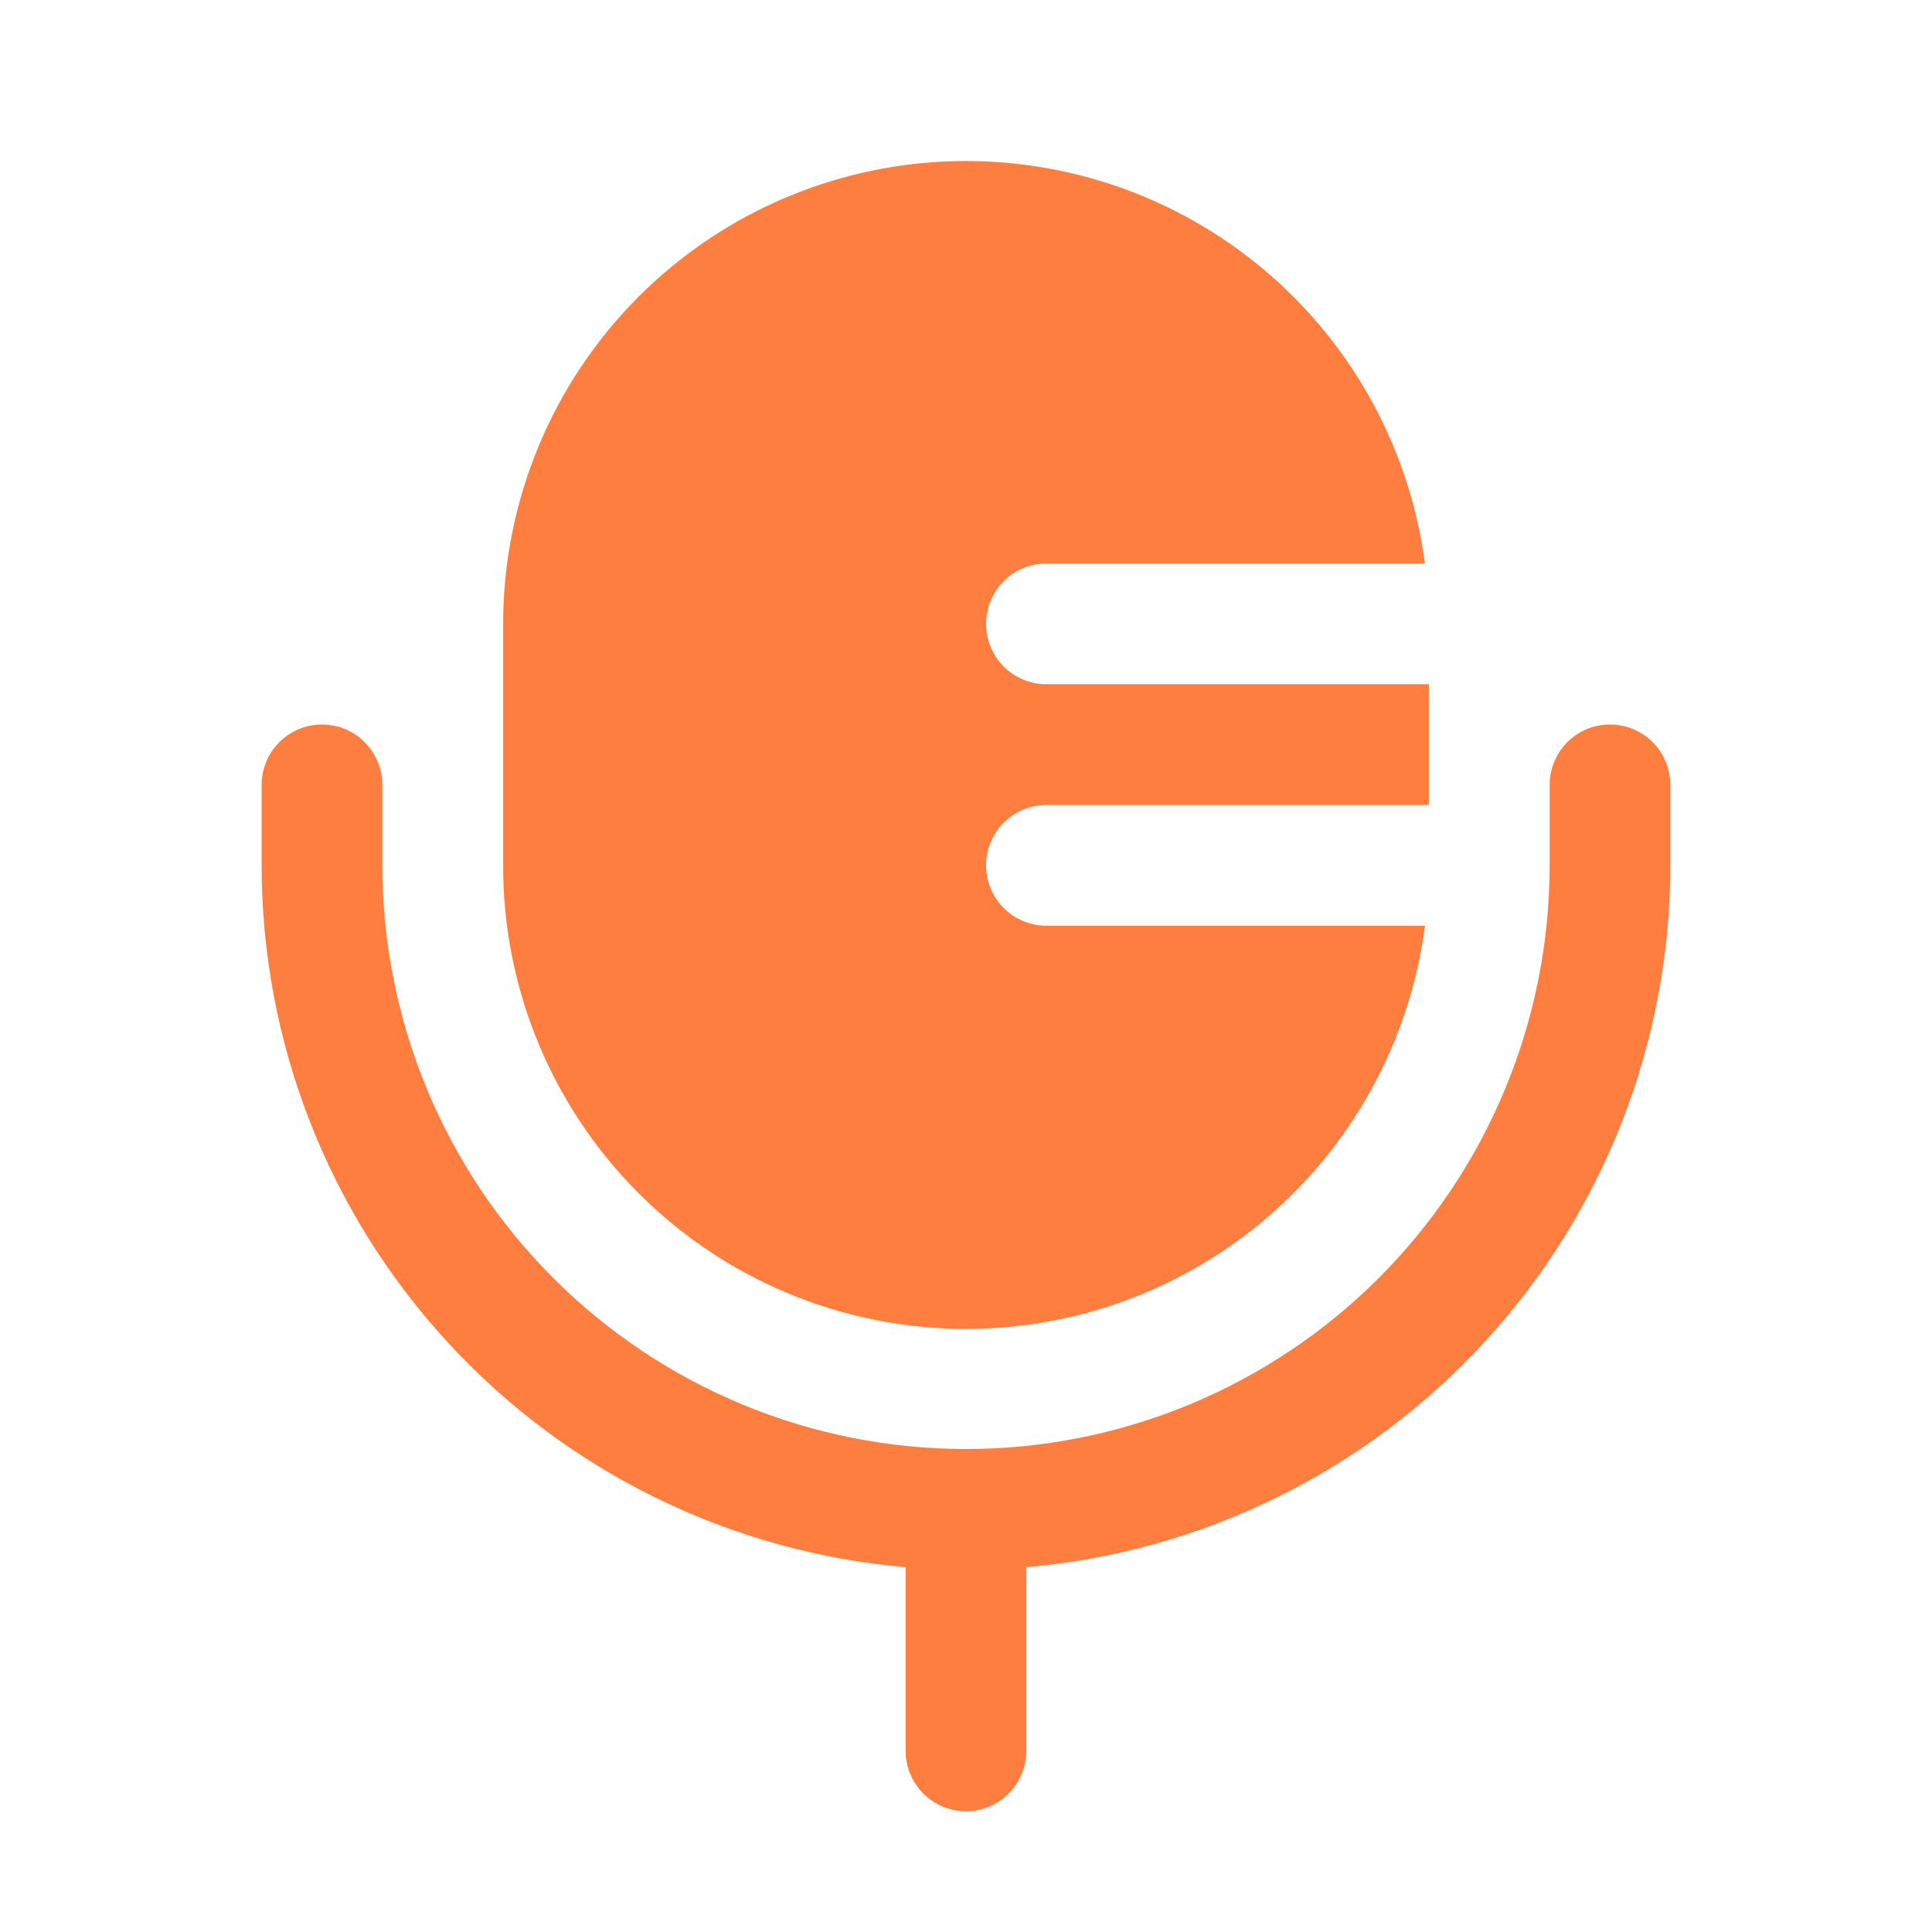 <?xml version="1.0" encoding="UTF-8"?> <svg xmlns="http://www.w3.org/2000/svg" width="36" height="36" viewBox="0 0 36 36" fill="none"><path d="M18 3C15.713 3 13.519 3.909 11.901 5.526C10.284 7.144 9.375 9.338 9.375 11.625V16.125C9.372 18.317 10.203 20.428 11.701 22.029C13.198 23.63 15.249 24.601 17.436 24.744C19.624 24.888 21.784 24.193 23.477 22.801C25.171 21.409 26.27 19.424 26.553 17.25H19.5C19.202 17.25 18.916 17.131 18.704 16.921C18.494 16.709 18.375 16.423 18.375 16.125C18.375 15.827 18.494 15.54 18.704 15.329C18.916 15.118 19.202 15 19.5 15H26.625V12.75H19.5C19.202 12.75 18.916 12.632 18.704 12.421C18.494 12.21 18.375 11.923 18.375 11.625C18.375 11.327 18.494 11.04 18.704 10.829C18.916 10.618 19.202 10.5 19.5 10.5H26.552C26.279 8.425 25.261 6.52 23.687 5.141C22.114 3.761 20.093 3 18 3Z" fill="#FE7E40"></path><path fill-rule="evenodd" clip-rule="evenodd" d="M6 13.5C6.298 13.5 6.585 13.618 6.795 13.829C7.006 14.04 7.125 14.327 7.125 14.625V16.125C7.125 17.553 7.406 18.967 7.953 20.287C8.499 21.606 9.3 22.805 10.31 23.815C11.32 24.825 12.519 25.626 13.838 26.172C15.158 26.719 16.572 27 18 27C19.428 27 20.842 26.719 22.162 26.172C23.481 25.626 24.68 24.825 25.69 23.815C26.7 22.805 27.501 21.606 28.047 20.287C28.594 18.967 28.875 17.553 28.875 16.125V14.625C28.875 14.327 28.994 14.04 29.204 13.829C29.416 13.618 29.702 13.5 30 13.5C30.298 13.5 30.584 13.618 30.796 13.829C31.006 14.04 31.125 14.327 31.125 14.625V16.125C31.125 19.411 29.892 22.578 27.67 24.999C25.449 27.421 22.399 28.92 19.125 29.202V32.625C19.125 32.923 19.006 33.209 18.796 33.42C18.584 33.632 18.298 33.75 18 33.75C17.702 33.75 17.416 33.632 17.204 33.42C16.994 33.209 16.875 32.923 16.875 32.625V29.202C13.601 28.92 10.551 27.421 8.33 24.999C6.108 22.578 4.875 19.411 4.875 16.125V14.625C4.875 14.327 4.994 14.04 5.205 13.829C5.415 13.618 5.702 13.5 6 13.5Z" fill="#FE7E40"></path></svg> 